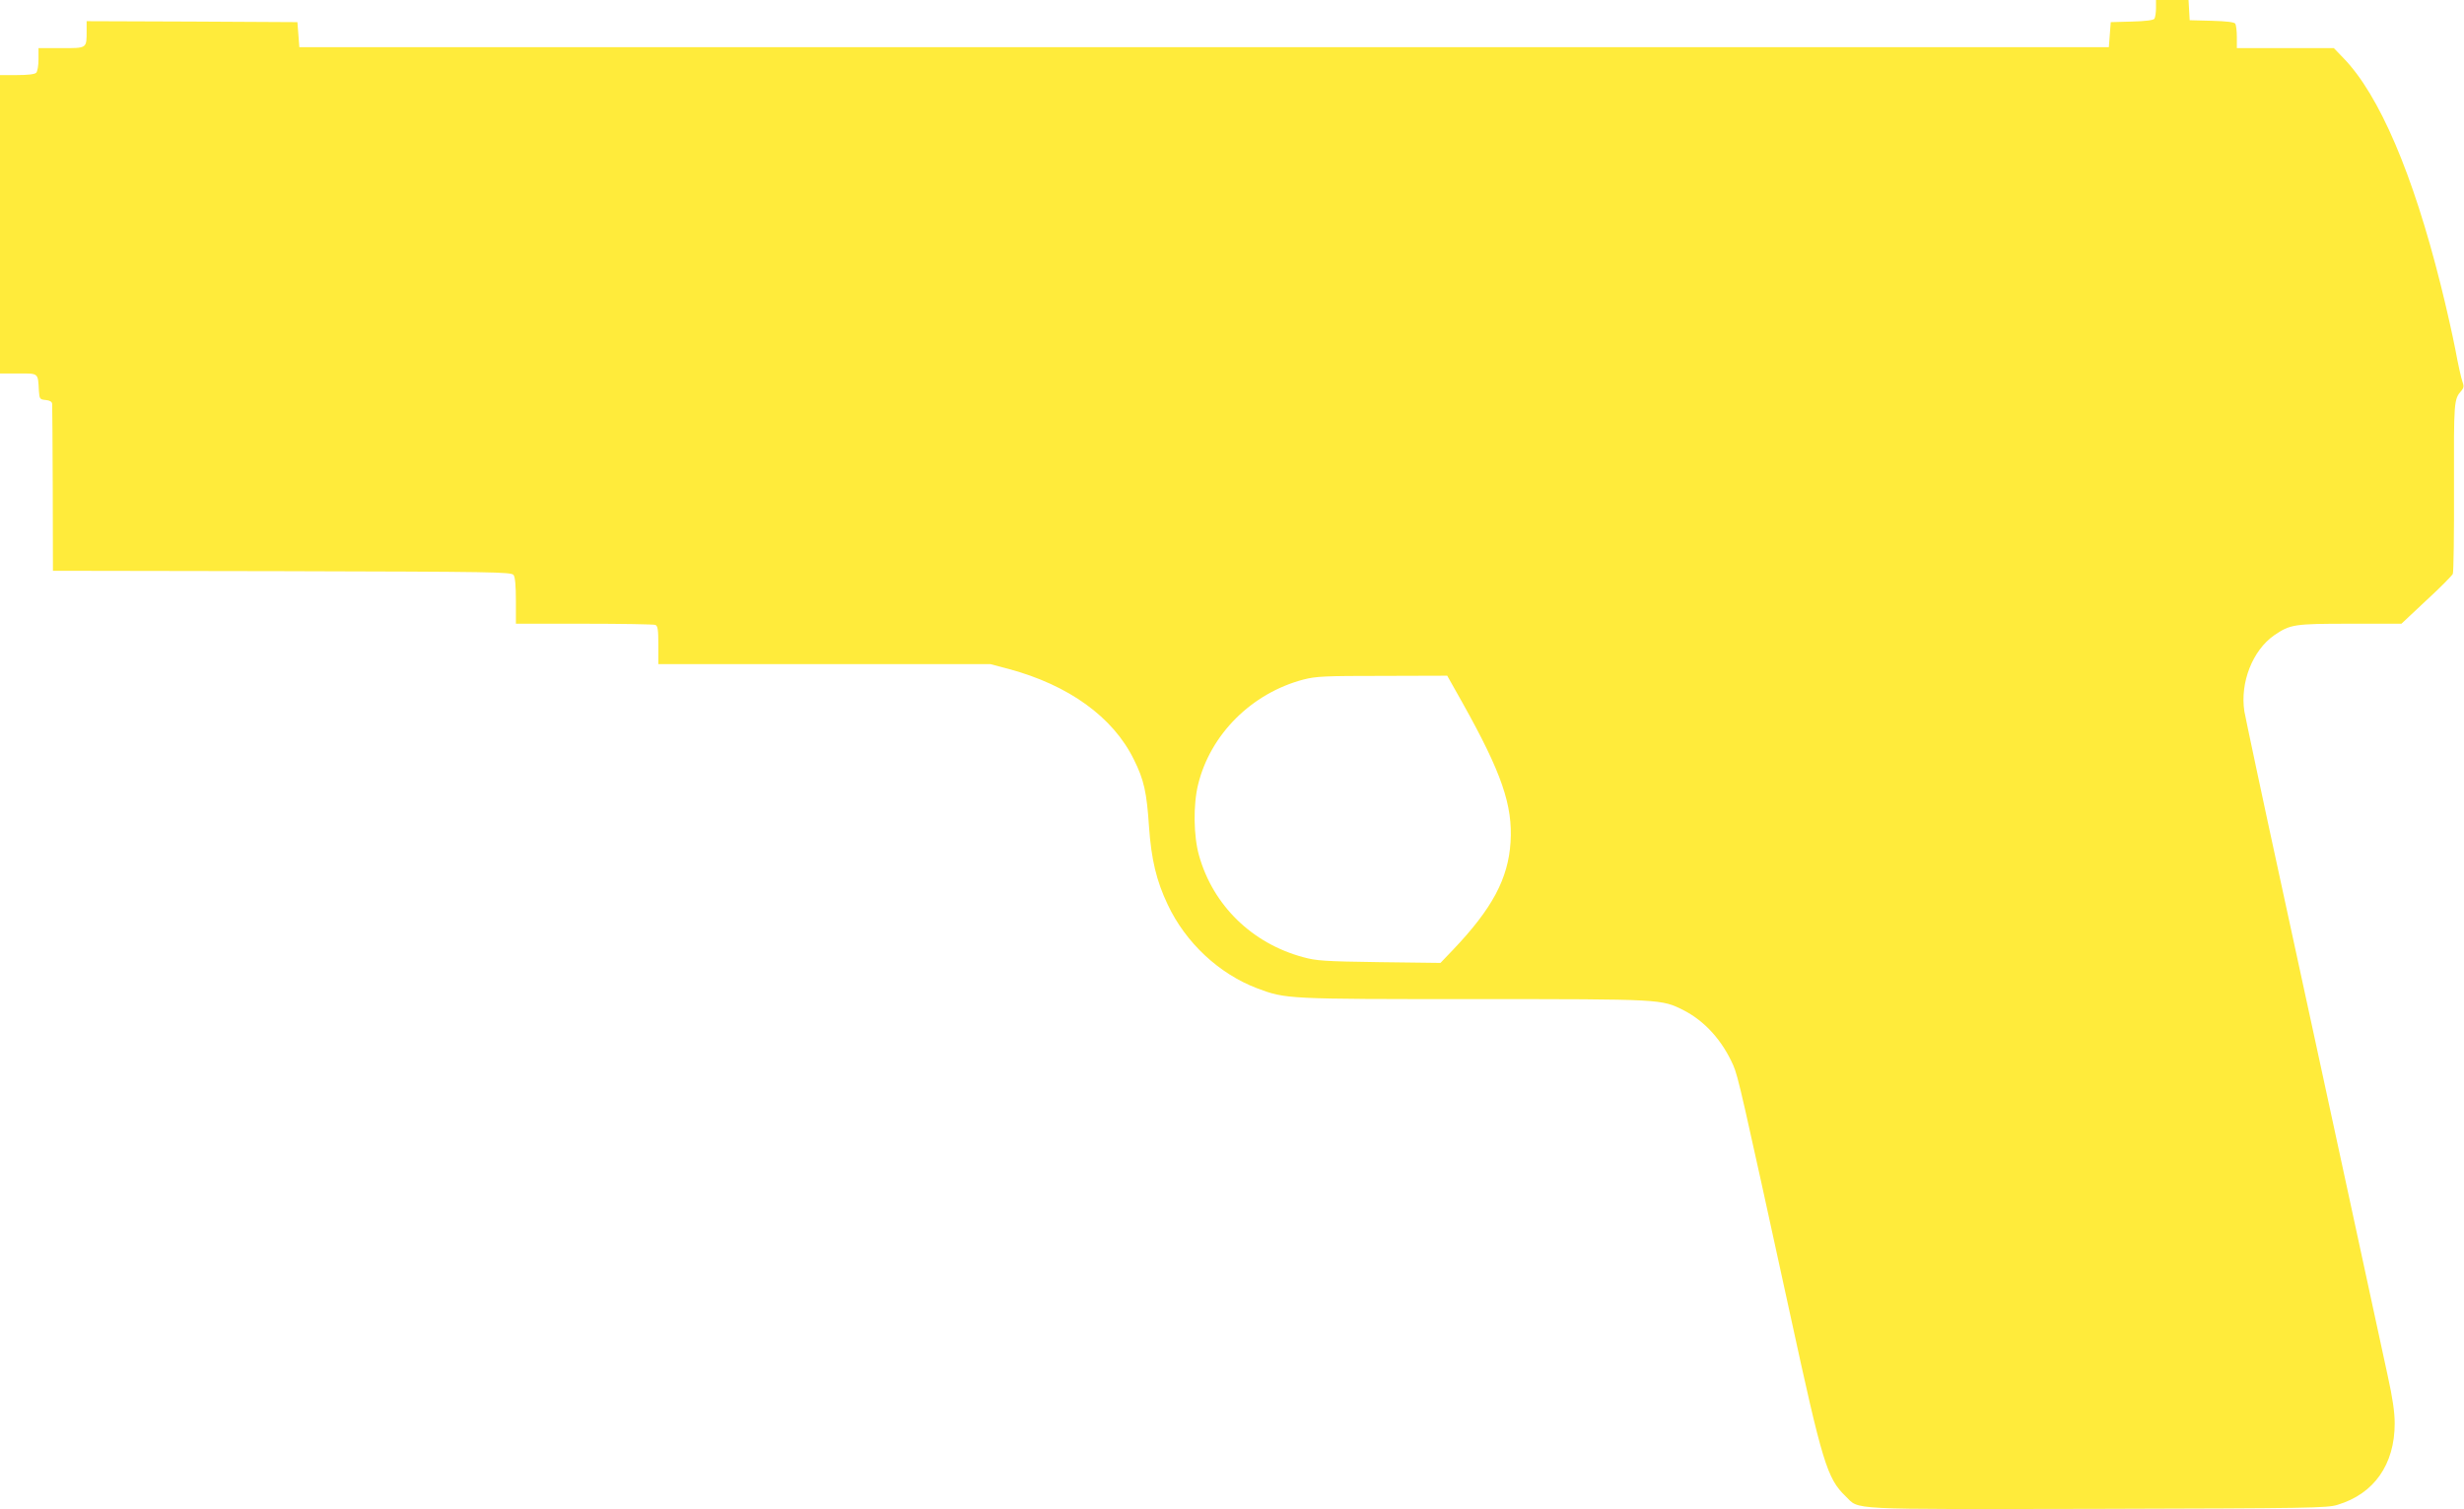 <?xml version="1.0" standalone="no"?>
<!DOCTYPE svg PUBLIC "-//W3C//DTD SVG 20010904//EN"
 "http://www.w3.org/TR/2001/REC-SVG-20010904/DTD/svg10.dtd">
<svg version="1.0" xmlns="http://www.w3.org/2000/svg"
 width="1280pt" height="784pt" viewBox="0 0 1280 784"
 preserveAspectRatio="xMidYMid meet">
<g transform="translate(0,784) scale(0.1,-0.1)"
fill="#ffeb3b" stroke="none">
<path d="M11200 7798 c0 -24 -4 -48 -8 -55 -5 -8 -45 -13 -117 -15 l-110 -3
-5 -65 -5 -65 -4700 0 -4700 0 -5 65 -5 65 -547 3 -548 2 0 -47 c0 -96 4 -93
-131 -93 l-119 0 0 -58 c0 -32 -5 -63 -12 -70 -8 -8 -45 -12 -100 -12 l-88 0
0 -775 0 -775 95 0 c107 0 102 4 107 -90 3 -43 5 -45 36 -48 21 -2 32 -9 33
-20 1 -9 2 -208 3 -442 l1 -425 1190 -2 c1105 -3 1191 -4 1203 -20 8 -11 12
-56 12 -135 l0 -118 354 0 c195 0 361 -3 370 -6 13 -5 16 -24 16 -105 l0 -99
863 0 862 0 95 -25 c312 -84 542 -250 650 -470 53 -106 67 -170 79 -351 12
-168 38 -279 97 -403 93 -198 267 -360 465 -435 149 -56 154 -56 1128 -56 979
0 972 0 1087 -58 110 -56 201 -157 258 -286 25 -57 45 -145 296 -1296 167
-769 191 -849 287 -942 76 -73 -17 -68 1308 -66 1103 3 1194 4 1248 21 190 57
297 210 297 423 0 58 -11 133 -36 246 -19 90 -111 514 -204 943 -93 429 -250
1156 -350 1615 -100 459 -185 862 -191 895 -23 150 43 317 155 395 84 57 103
60 395 60 l266 0 130 122 c72 66 133 128 137 137 4 9 7 212 6 451 -1 450 -1
456 40 502 11 14 12 23 4 45 -6 16 -23 91 -37 168 -15 77 -49 228 -76 335
-145 580 -320 987 -504 1177 l-51 53 -252 0 -252 0 0 58 c0 31 -4 62 -8 69 -5
8 -46 13 -122 15 l-115 3 -3 53 -3 52 -85 0 -84 0 0 -42z m-3602 -3610 c203
-363 261 -531 249 -723 -12 -190 -96 -346 -299 -559 l-65 -68 -319 4 c-284 4
-327 7 -395 26 -266 72 -467 269 -540 527 -29 101 -31 265 -5 370 64 261 278
474 547 545 66 17 111 19 411 19 l336 1 80 -142z"/>
</g>
</svg>
